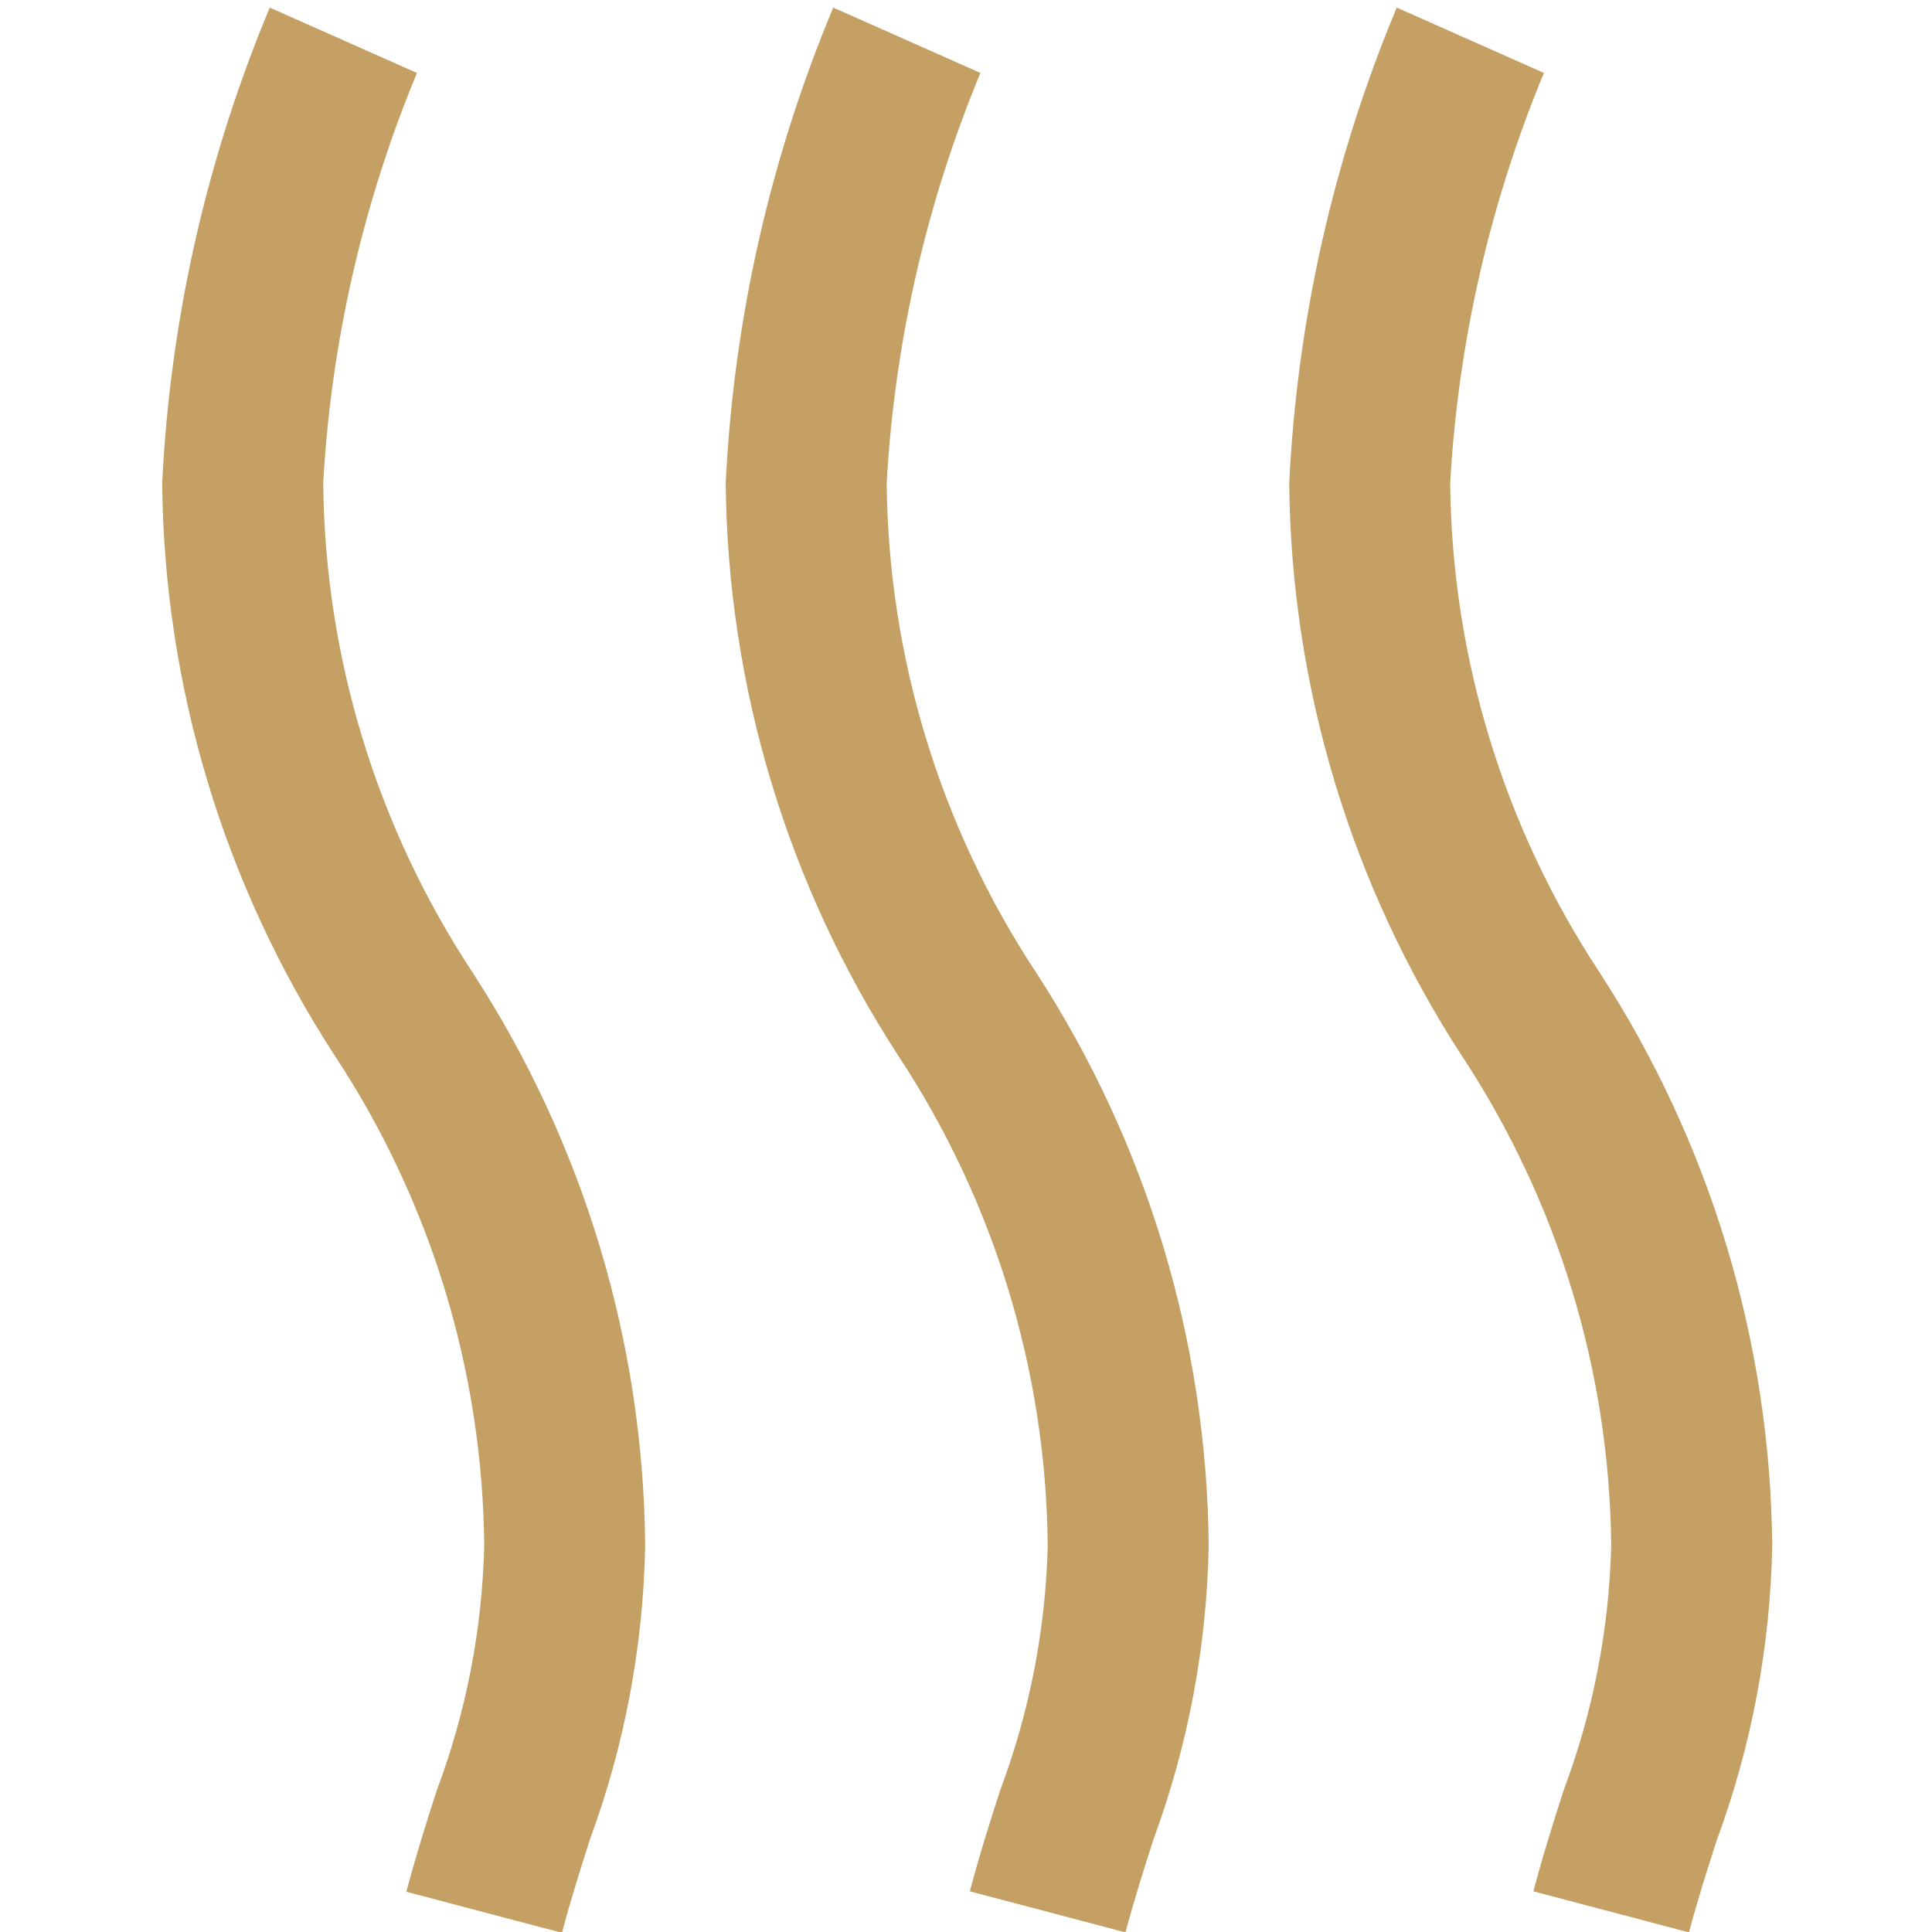 <svg width="40" height="40" viewBox="0 0 40 40" fill="none" xmlns="http://www.w3.org/2000/svg">
<g clip-path="url(#clip0_0_1031)">
<path d="M34.968 40.008L31.747 39.158C31.94 38.423 32.158 37.74 32.373 37.067C32.984 35.442 33.317 33.727 33.358 31.992C33.324 28.387 32.25 24.868 30.265 21.858C27.97 18.326 26.73 14.212 26.692 10C26.857 6.615 27.61 3.284 28.918 0.157L31.965 1.51C30.845 4.211 30.189 7.081 30.025 10C30.058 13.604 31.132 17.123 33.117 20.132C35.414 23.667 36.654 27.784 36.692 32C36.654 34.079 36.267 36.137 35.548 38.088C35.35 38.7 35.148 39.333 34.968 40.008ZM23.882 38.08C24.601 36.129 24.987 34.071 25.025 31.992C24.986 27.779 23.746 23.664 21.45 20.132C19.465 17.123 18.392 13.604 18.358 10C18.522 7.081 19.178 4.211 20.298 1.51L17.252 0.157C15.943 3.284 15.19 6.615 15.025 10C15.063 14.212 16.303 18.326 18.598 21.858C20.584 24.868 21.658 28.387 21.692 31.992C21.65 33.727 21.317 35.442 20.707 37.067C20.492 37.733 20.273 38.423 20.08 39.158L23.302 40.008C23.482 39.333 23.683 38.7 23.882 38.08ZM12.215 38.08C12.933 36.132 13.319 34.076 13.358 32C13.321 27.784 12.081 23.667 9.783 20.132C7.799 17.123 6.725 13.604 6.692 10C6.856 7.081 7.512 4.211 8.632 1.51L5.585 0.157C4.277 3.284 3.523 6.615 3.358 10C3.396 14.212 4.636 18.326 6.932 21.858C8.918 24.87 9.993 28.392 10.025 32C9.984 33.735 9.651 35.451 9.04 37.075C8.825 37.742 8.607 38.432 8.413 39.167L11.635 40.017C11.815 39.333 12.017 38.7 12.215 38.08Z" fill="#C5A064"/>
</g>
<defs>
<clipPath id="clip0_0_1031">
<rect width="40" height="40" fill="white"/>
</clipPath>
</defs>
</svg>
